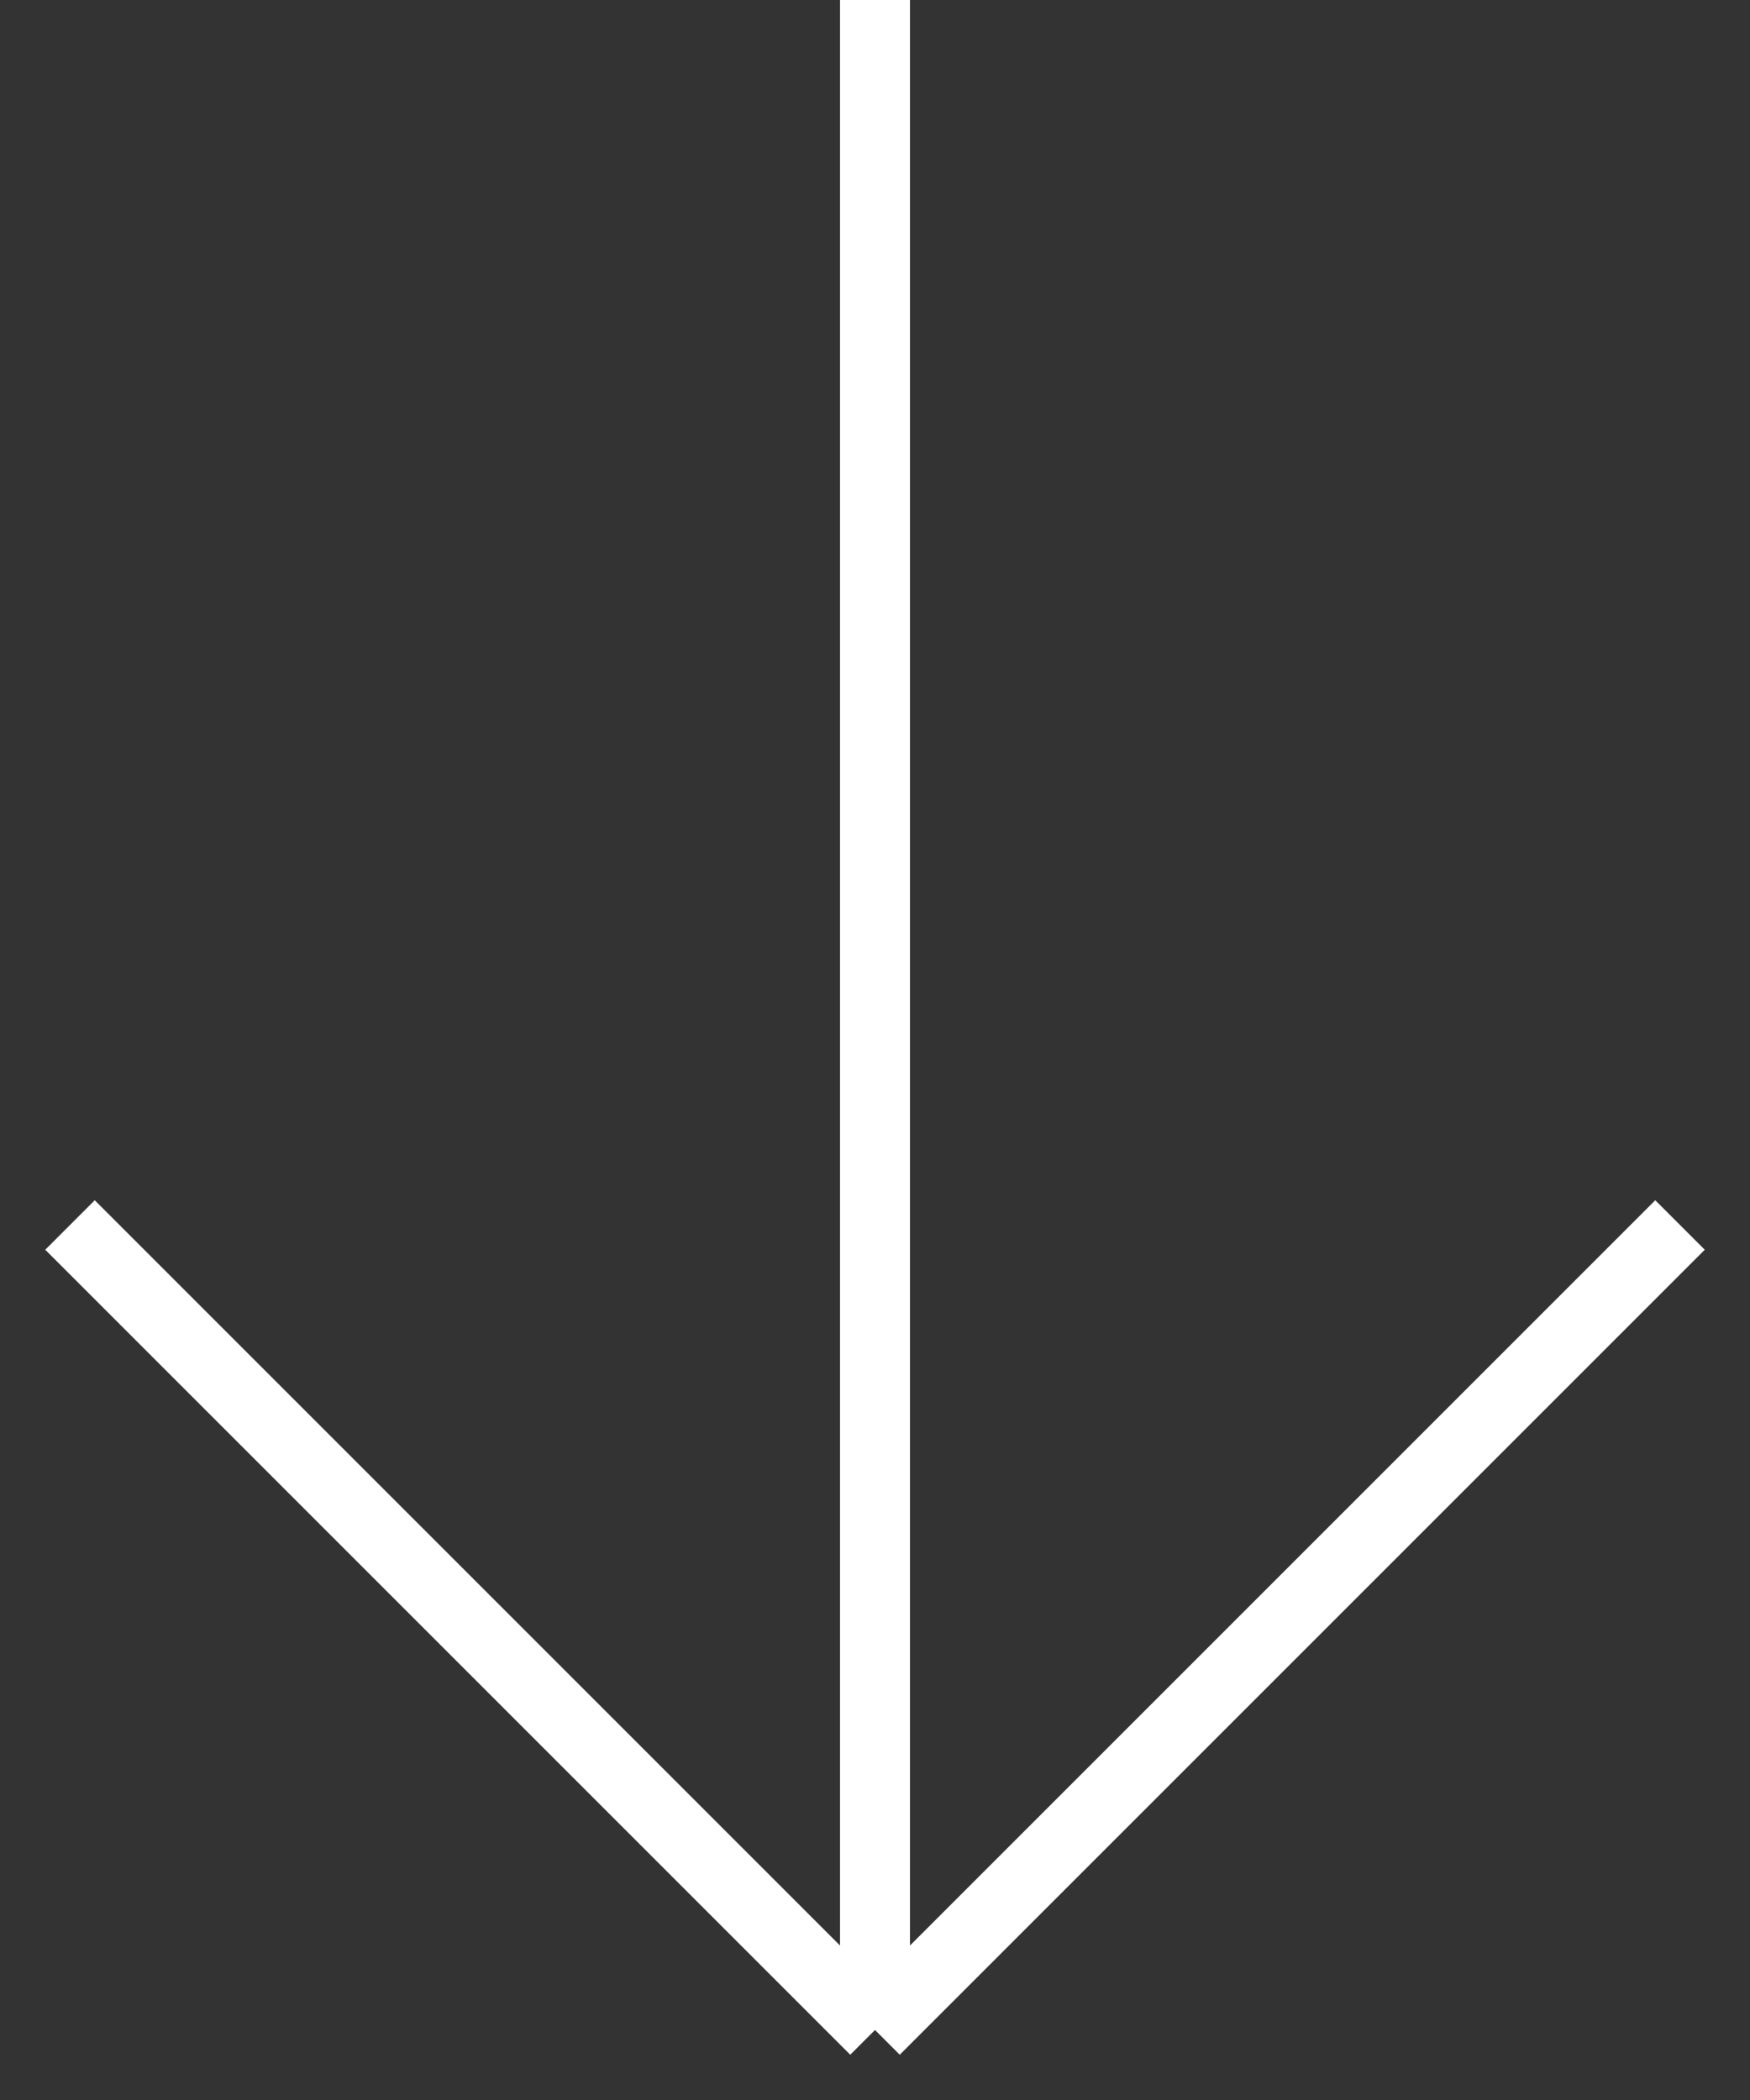 <svg width="25" height="30" viewBox="0 0 25 30" fill="none" xmlns="http://www.w3.org/2000/svg">
<rect x="0" y="0" width="25" height="30" fill="#333333" stroke="none"/>
<path d="M12.5 0V29M12.5 29L1 17.5M12.5 29L24 17.5" stroke="white"/>
</svg>
